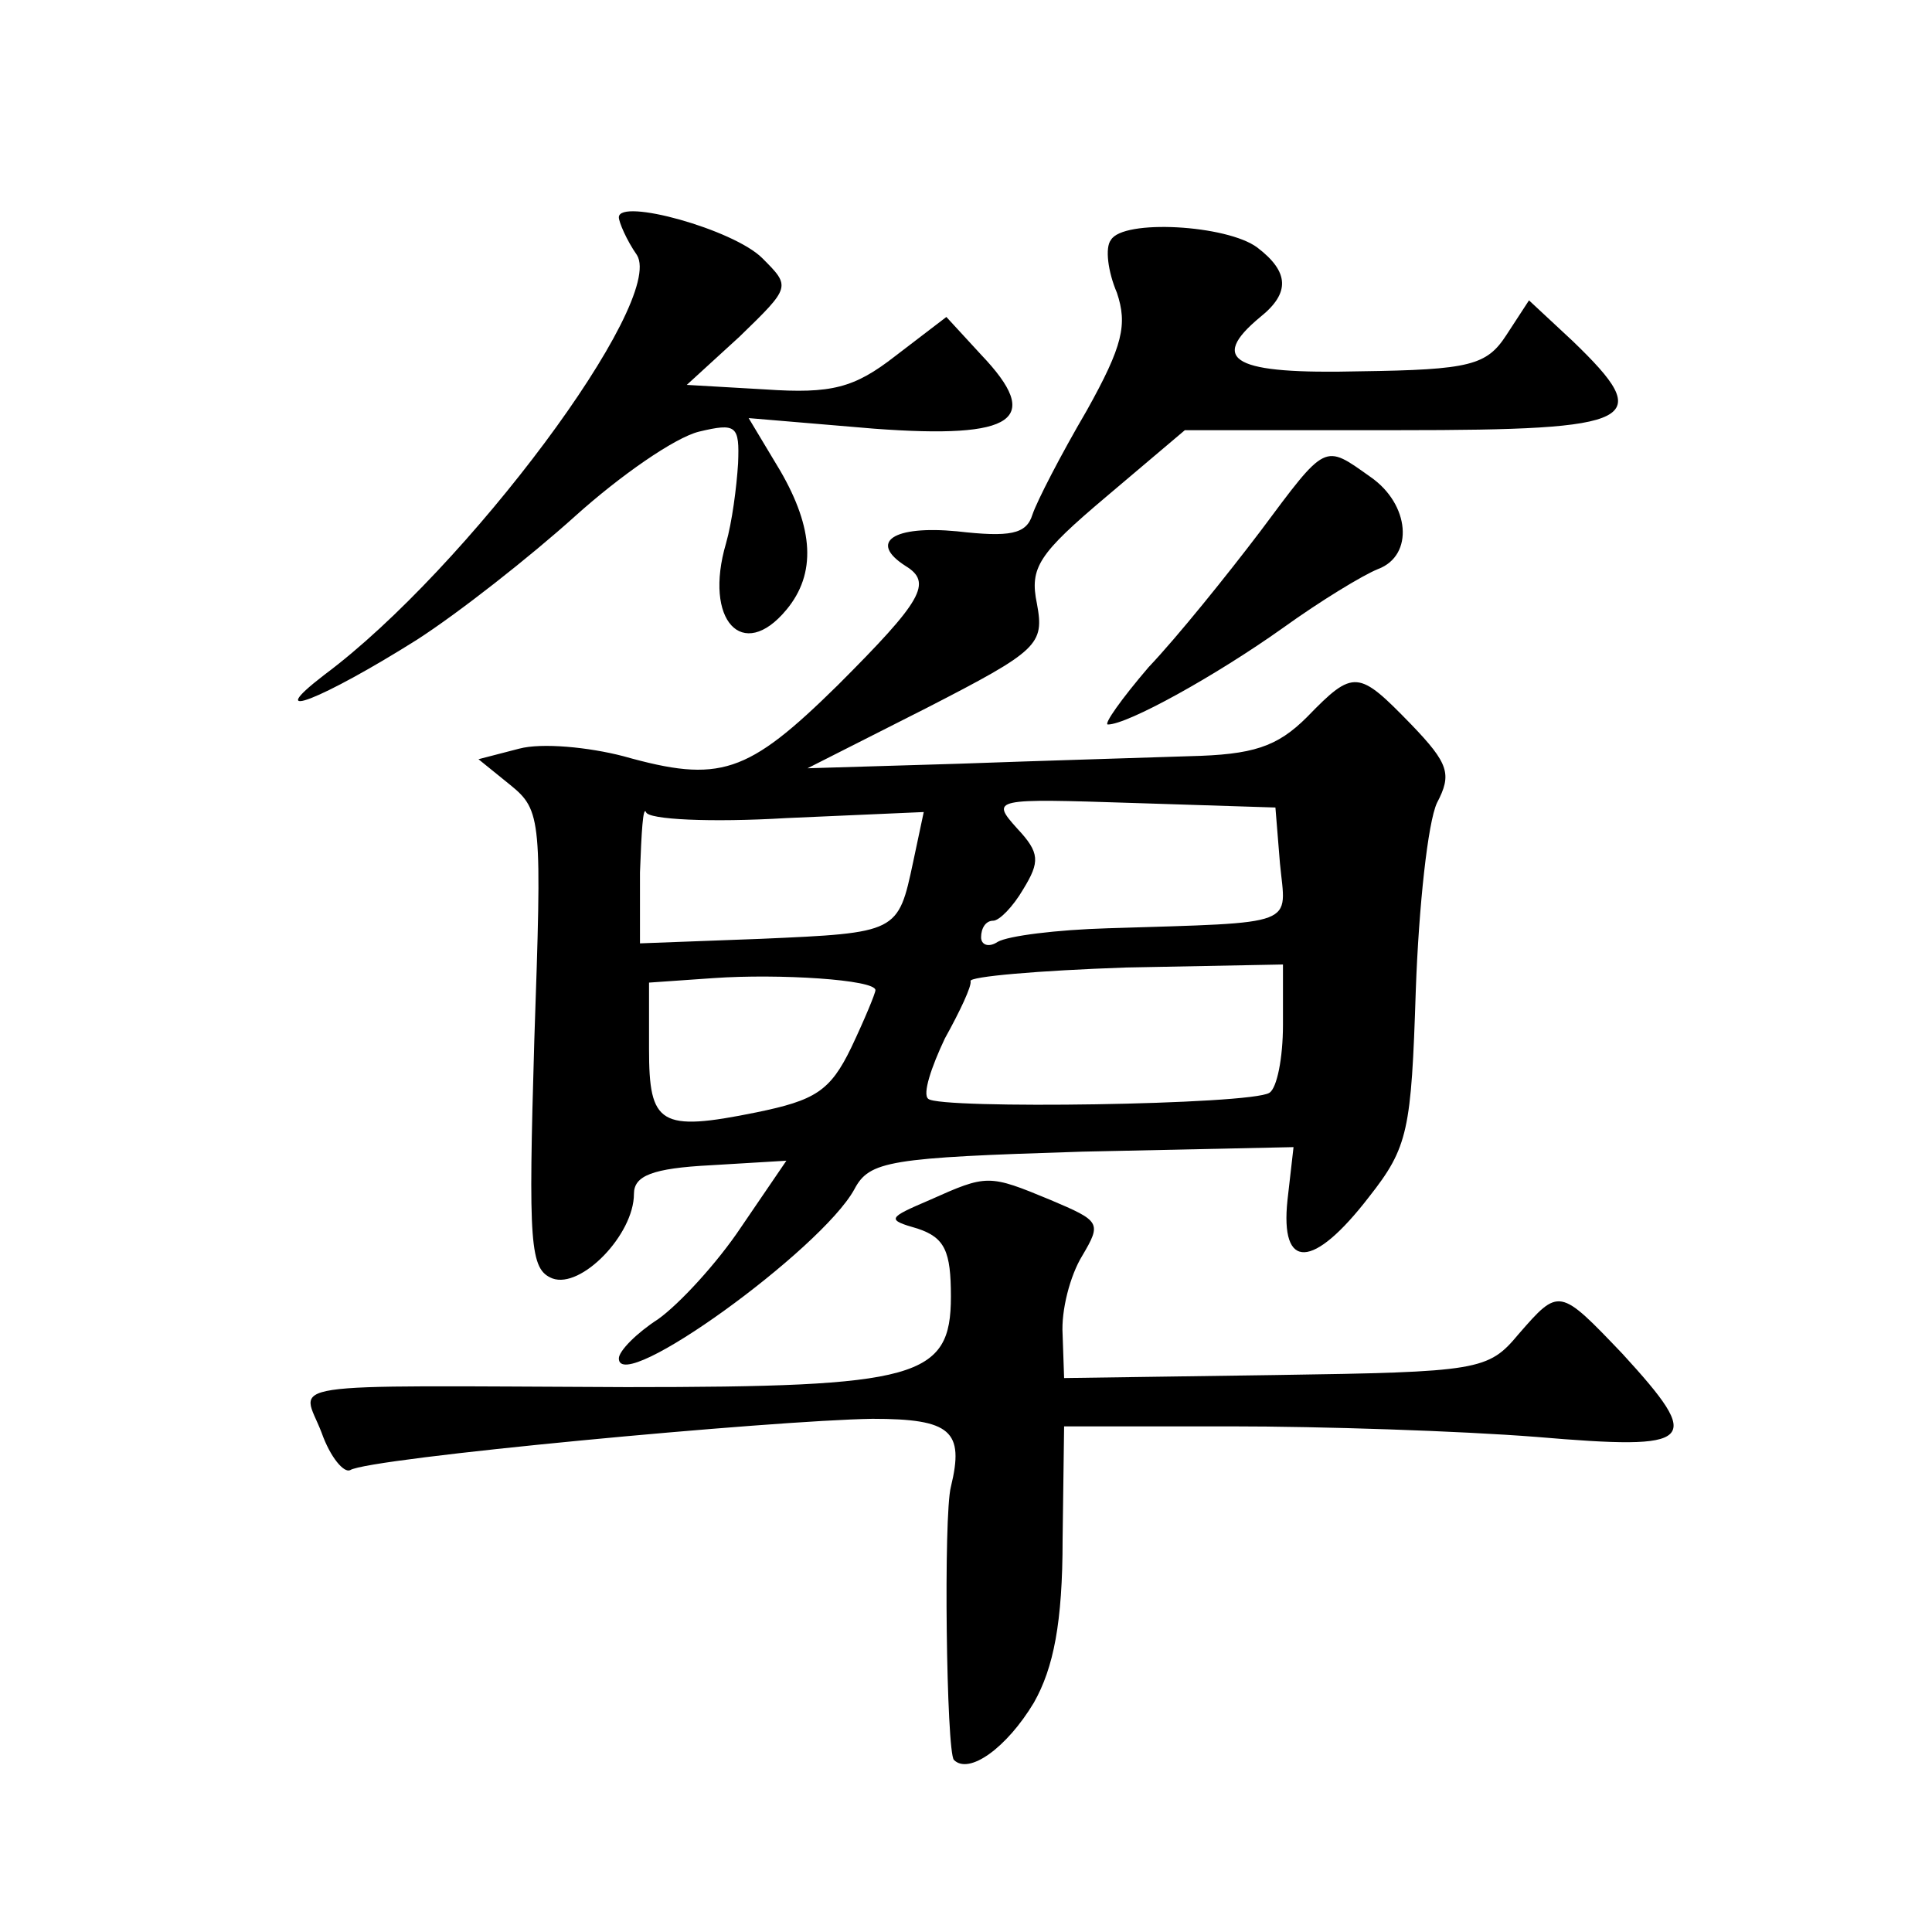 <?xml version="1.0" standalone="no"?>
<!DOCTYPE svg PUBLIC "-//W3C//DTD SVG 20010904//EN"
 "http://www.w3.org/TR/2001/REC-SVG-20010904/DTD/svg10.dtd">
<svg version="1.0" xmlns="http://www.w3.org/2000/svg"
 width="128pt" height="128pt" viewBox="0 0 128 128"
 preserveAspectRatio="xMidYMid meet">
<g transform="translate(0,128) scale(0.1,-0.1)"
fill="#0" stroke="none">
<path d="M410 1136 c0 -3 5 -15 12 -25 19 -31 -113 -208 -207 -278 -43 -33 -1 -16
61 23 28 18 75 55 105 82 30 27 66 52 82 56 25 6 27 4 26 -21 -1 -16 -4 -39 -8
-53 -15 -51 11 -79 40 -44 20 24 18 54 -4 92 l-21 35 83 -7 c94 -7 112 6 71 49
l-23 25 -34 -26 c-27 -21 -42 -25 -86 -22 l-52 3 35 32 c34 33 34 33 15 52 -19
19 -95 40 -95 27z M736 1121 c-4 -5 -2 -21 4 -35 7 -21 4 -35 -20 -78 -17 -29 -33
-60 -36 -69 -4 -13 -15 -15 -50 -11 -42 4 -59 -7 -34 -23 18 -11 11 -23 -45 -79
-60 -59 -78 -65 -142 -47 -23 6 -54 9 -69 5 l-27 -7 21 -17 c21 -17 21 -23 16 -169
-4 -136 -3 -152 12 -158 19 -7 54 29 54 56 0 12 12 17 51 19 l50 3 -30 -44 c-16
-24 -41 -51 -55 -61 -14 -9 -26 -21 -26 -26 0 -25 134 72 156 112 10 19 23 21 151
25 l140 3 -4 -35 c-5 -47 17 -46 54 2 26 33 28 44 31 137 2 56 8 111 14 124 10
19 8 26 -17 52 -35 36 -38 37 -69 5 -20 -20 -36 -25 -78 -26 -29 -1 -98 -3 -153
-5 l-100 -3 79 40 c74 38 78 42 73 69 -5 24 1 33 46 71 l52 44 142 0 c159 0 170
6 115 59 l-29 27 -15 -23 c-13 -20 -24 -23 -97 -24 -83 -2 -101 7 -66 36 20 16
19 30 -2 46 -20 15 -89 19 -97 5z m-215 -383 l91 4 -7 -33 c-10 -47 -10 -47 -101
-51 l-80 -3 0 47 c1 27 2 44 4 40 1 -5 43 -7 93 -4z m327 -30 c4 -42 14 -39 -114
-43 -34 -1 -66 -5 -73 -9 -6 -4 -11 -2 -11 3 0 6 3 11 8 11 4 0 13 9 20 21 11 18
11 24 -4 40 -18 20 -16 20 77 17 l94 -3 3 -37z m-268 -84 c0 -2 -7 -19 -16 -38
-14 -29 -24 -35 -63 -43 -64 -13 -71 -8 -71 42 l0 44 43 3 c43 3 107 -1 107 -8z
m270 -23 c0 -22 -4 -42 -9 -45 -12 -8 -219 -11 -226 -4 -4 3 2 21 11 40 10 18 18
35 17 38 -1 3 45 7 103 9 l104 2 0 -40z M835 928 c-22 -29 -55 -70 -74 -90 -18
-21 -30 -38 -27 -38 13 0 71 32 116 64 25 18 53 35 63 39 24 9 21 43 -5 61 -31
22 -29 23 -73 -36z M616 485 c-28 -12 -29 -13 -8 -19 18 -6 22 -15 22 -45 0 -54
-22 -60 -215 -60 -237 1 -215 4 -202 -30 6 -17 15 -27 19 -25 12 8 280 33 346 34
52 0 61 -8 52 -45 -5 -19 -3 -176 2 -181 10 -10 35 8 53 38 13 23 19 53 19 108
l1 75 110 0 c61 0 152 -3 203 -7 106 -9 111 -4 57 55 -42 44 -42 44 -69 13 -20
-24 -26 -25 -161 -27 l-140 -2 -1 29 c-1 16 5 39 13 52 13 22 12 23 -21 37 -41
17 -42 17 -80 0z"/>
</g>
</svg>
